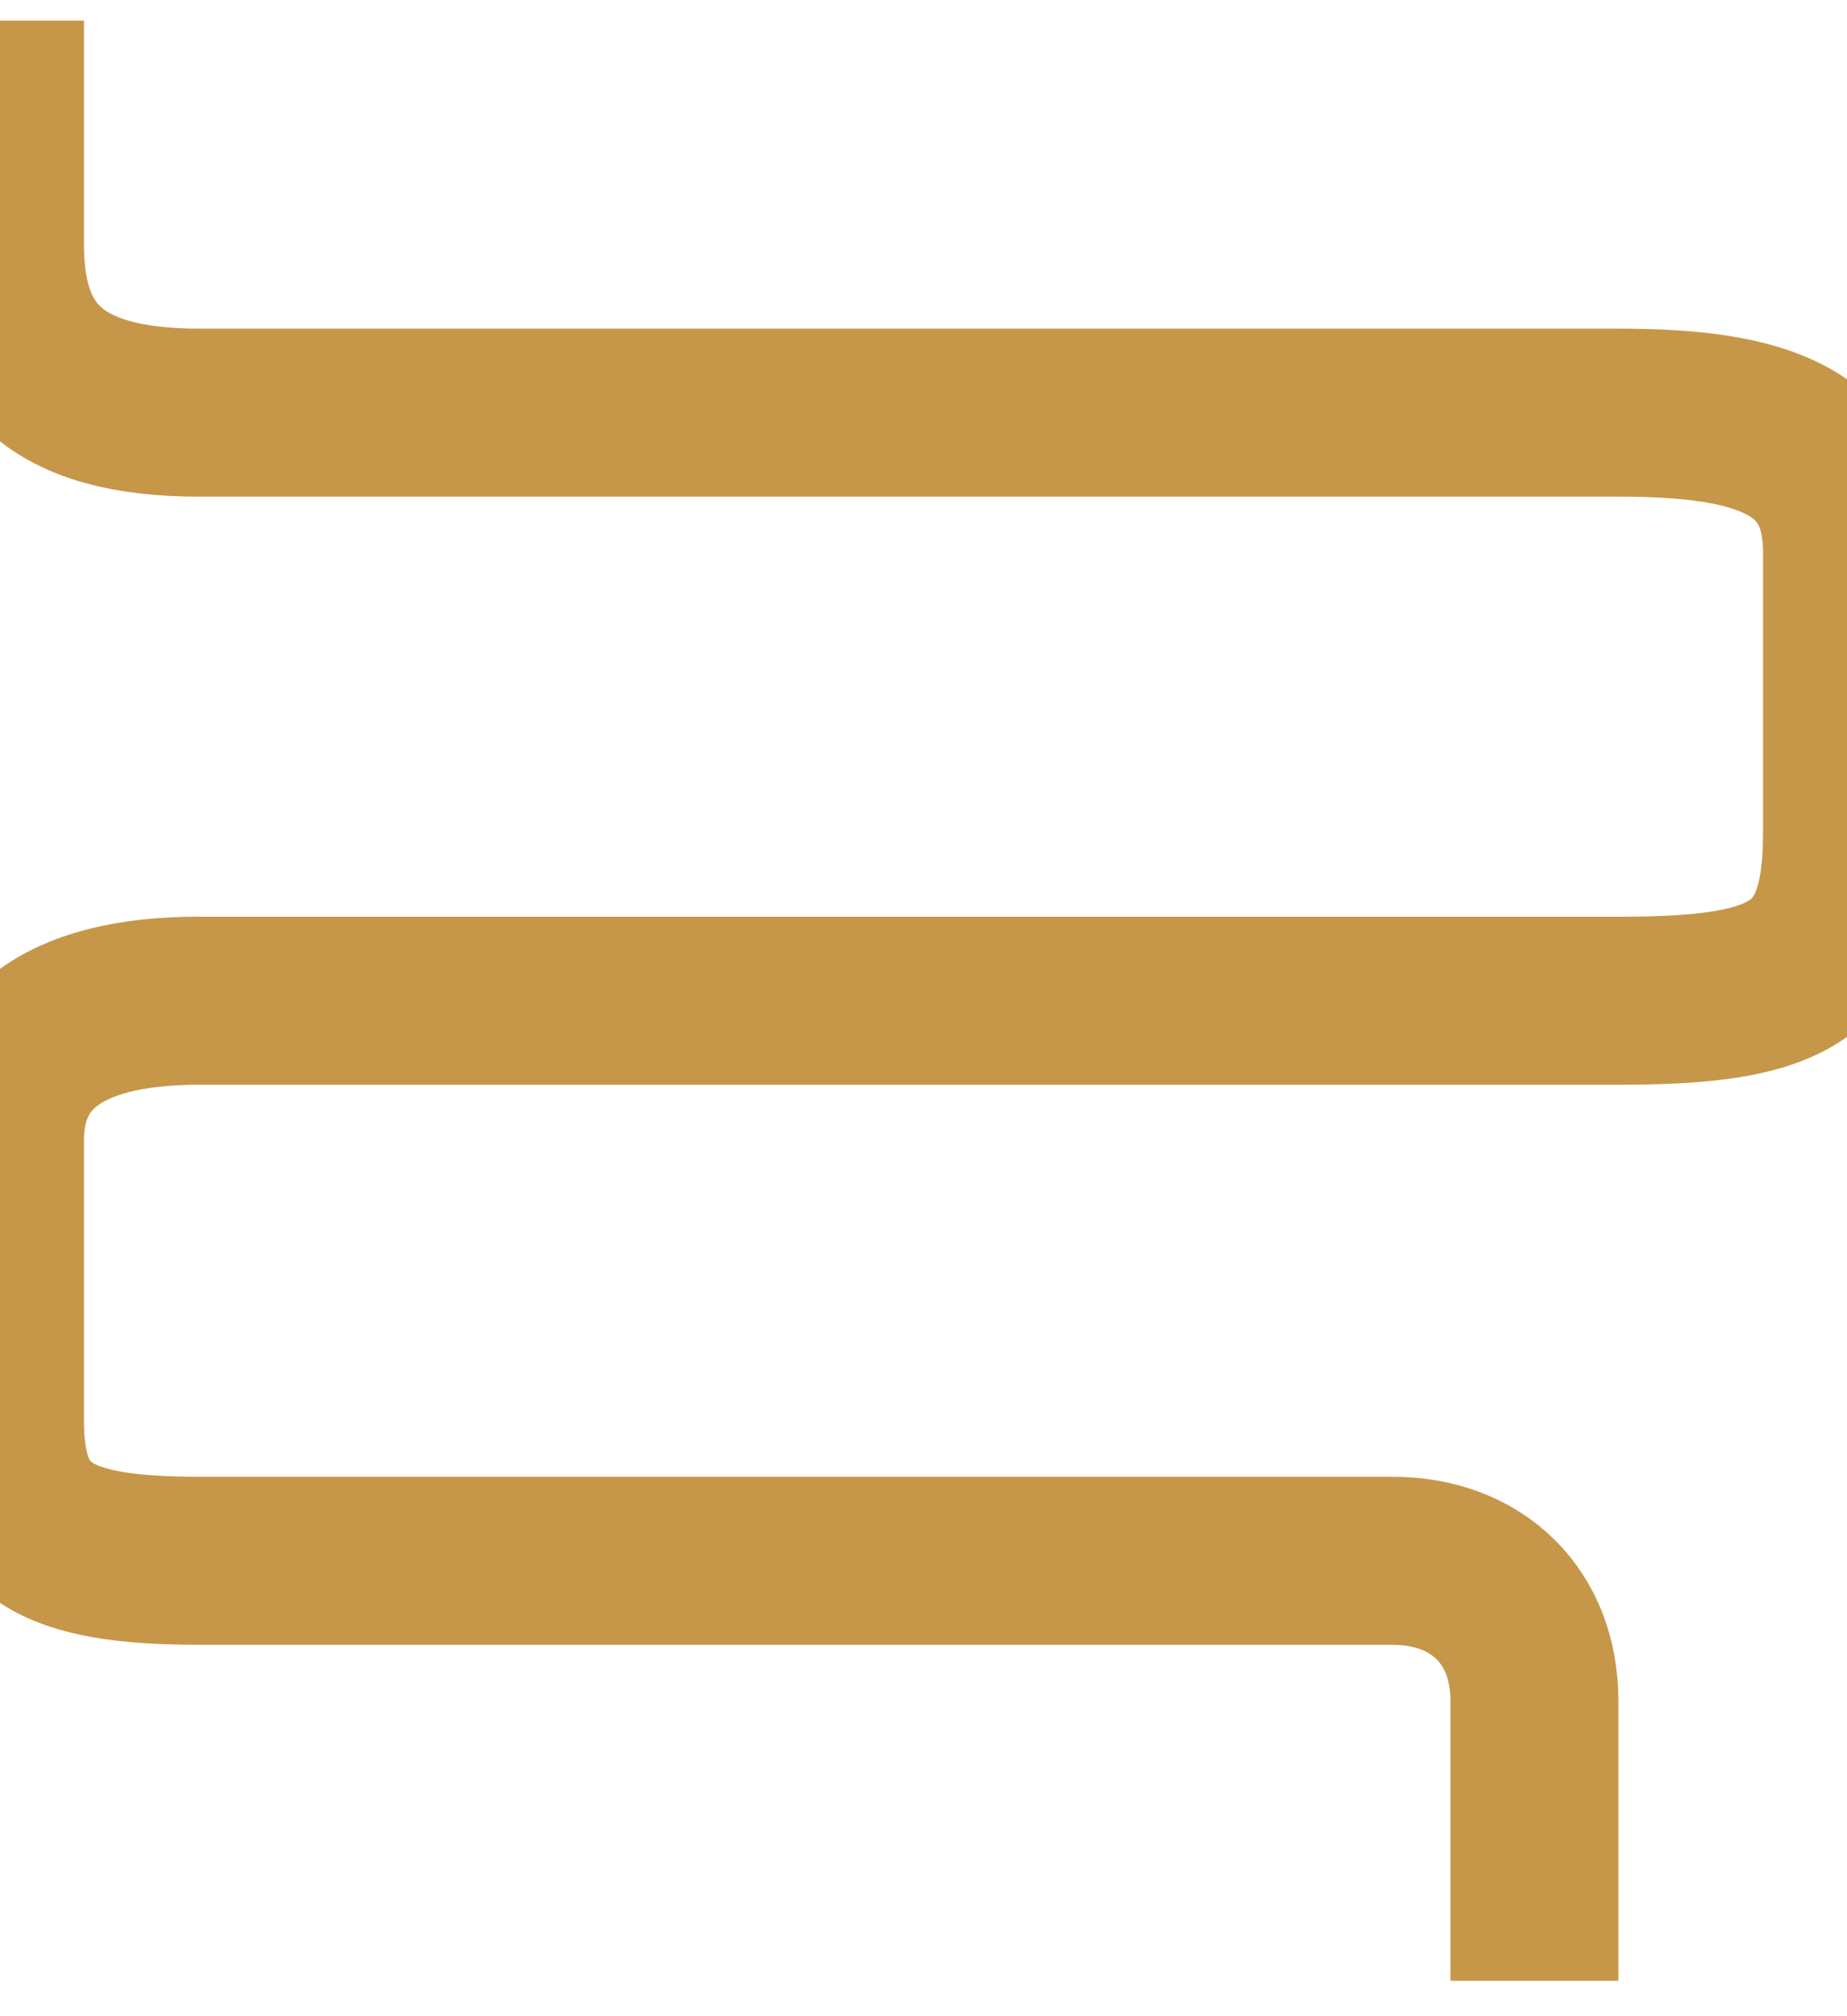 <svg width="33" height="36" viewBox="0 0 33 36" fill="none" xmlns="http://www.w3.org/2000/svg">
<g clip-path="url(#clip0_240_997)">
<path d="M0 0.368V4.368C0 6.368 1.015 7.368 3.554 7.368C7.209 7.368 21.662 7.368 28.938 7.368C31.477 7.368 33 7.868 33 9.868C33 12.268 33 14.201 33 14.868C33 17.368 31.985 17.868 28.938 17.868C25.892 17.868 11.846 17.868 3.554 17.868C1.015 17.868 0 18.868 0 20.368C0 22.368 0 24.534 0 25.368C0 27.368 1.015 27.868 3.554 27.868C6.092 27.868 19.123 27.868 24.877 27.868C26.4 27.868 27.415 28.868 27.415 30.368C27.415 32.368 27.415 34.534 27.415 35.368" stroke="#C69749" stroke-width="3" stroke-linecap="round" stroke-linejoin="round"/>
</g>
<defs>
<clipPath id="clip0_240_997">
<rect width="33" height="35" fill="white" transform="translate(0 0.368)"/>
</clipPath>
</defs>
</svg>
